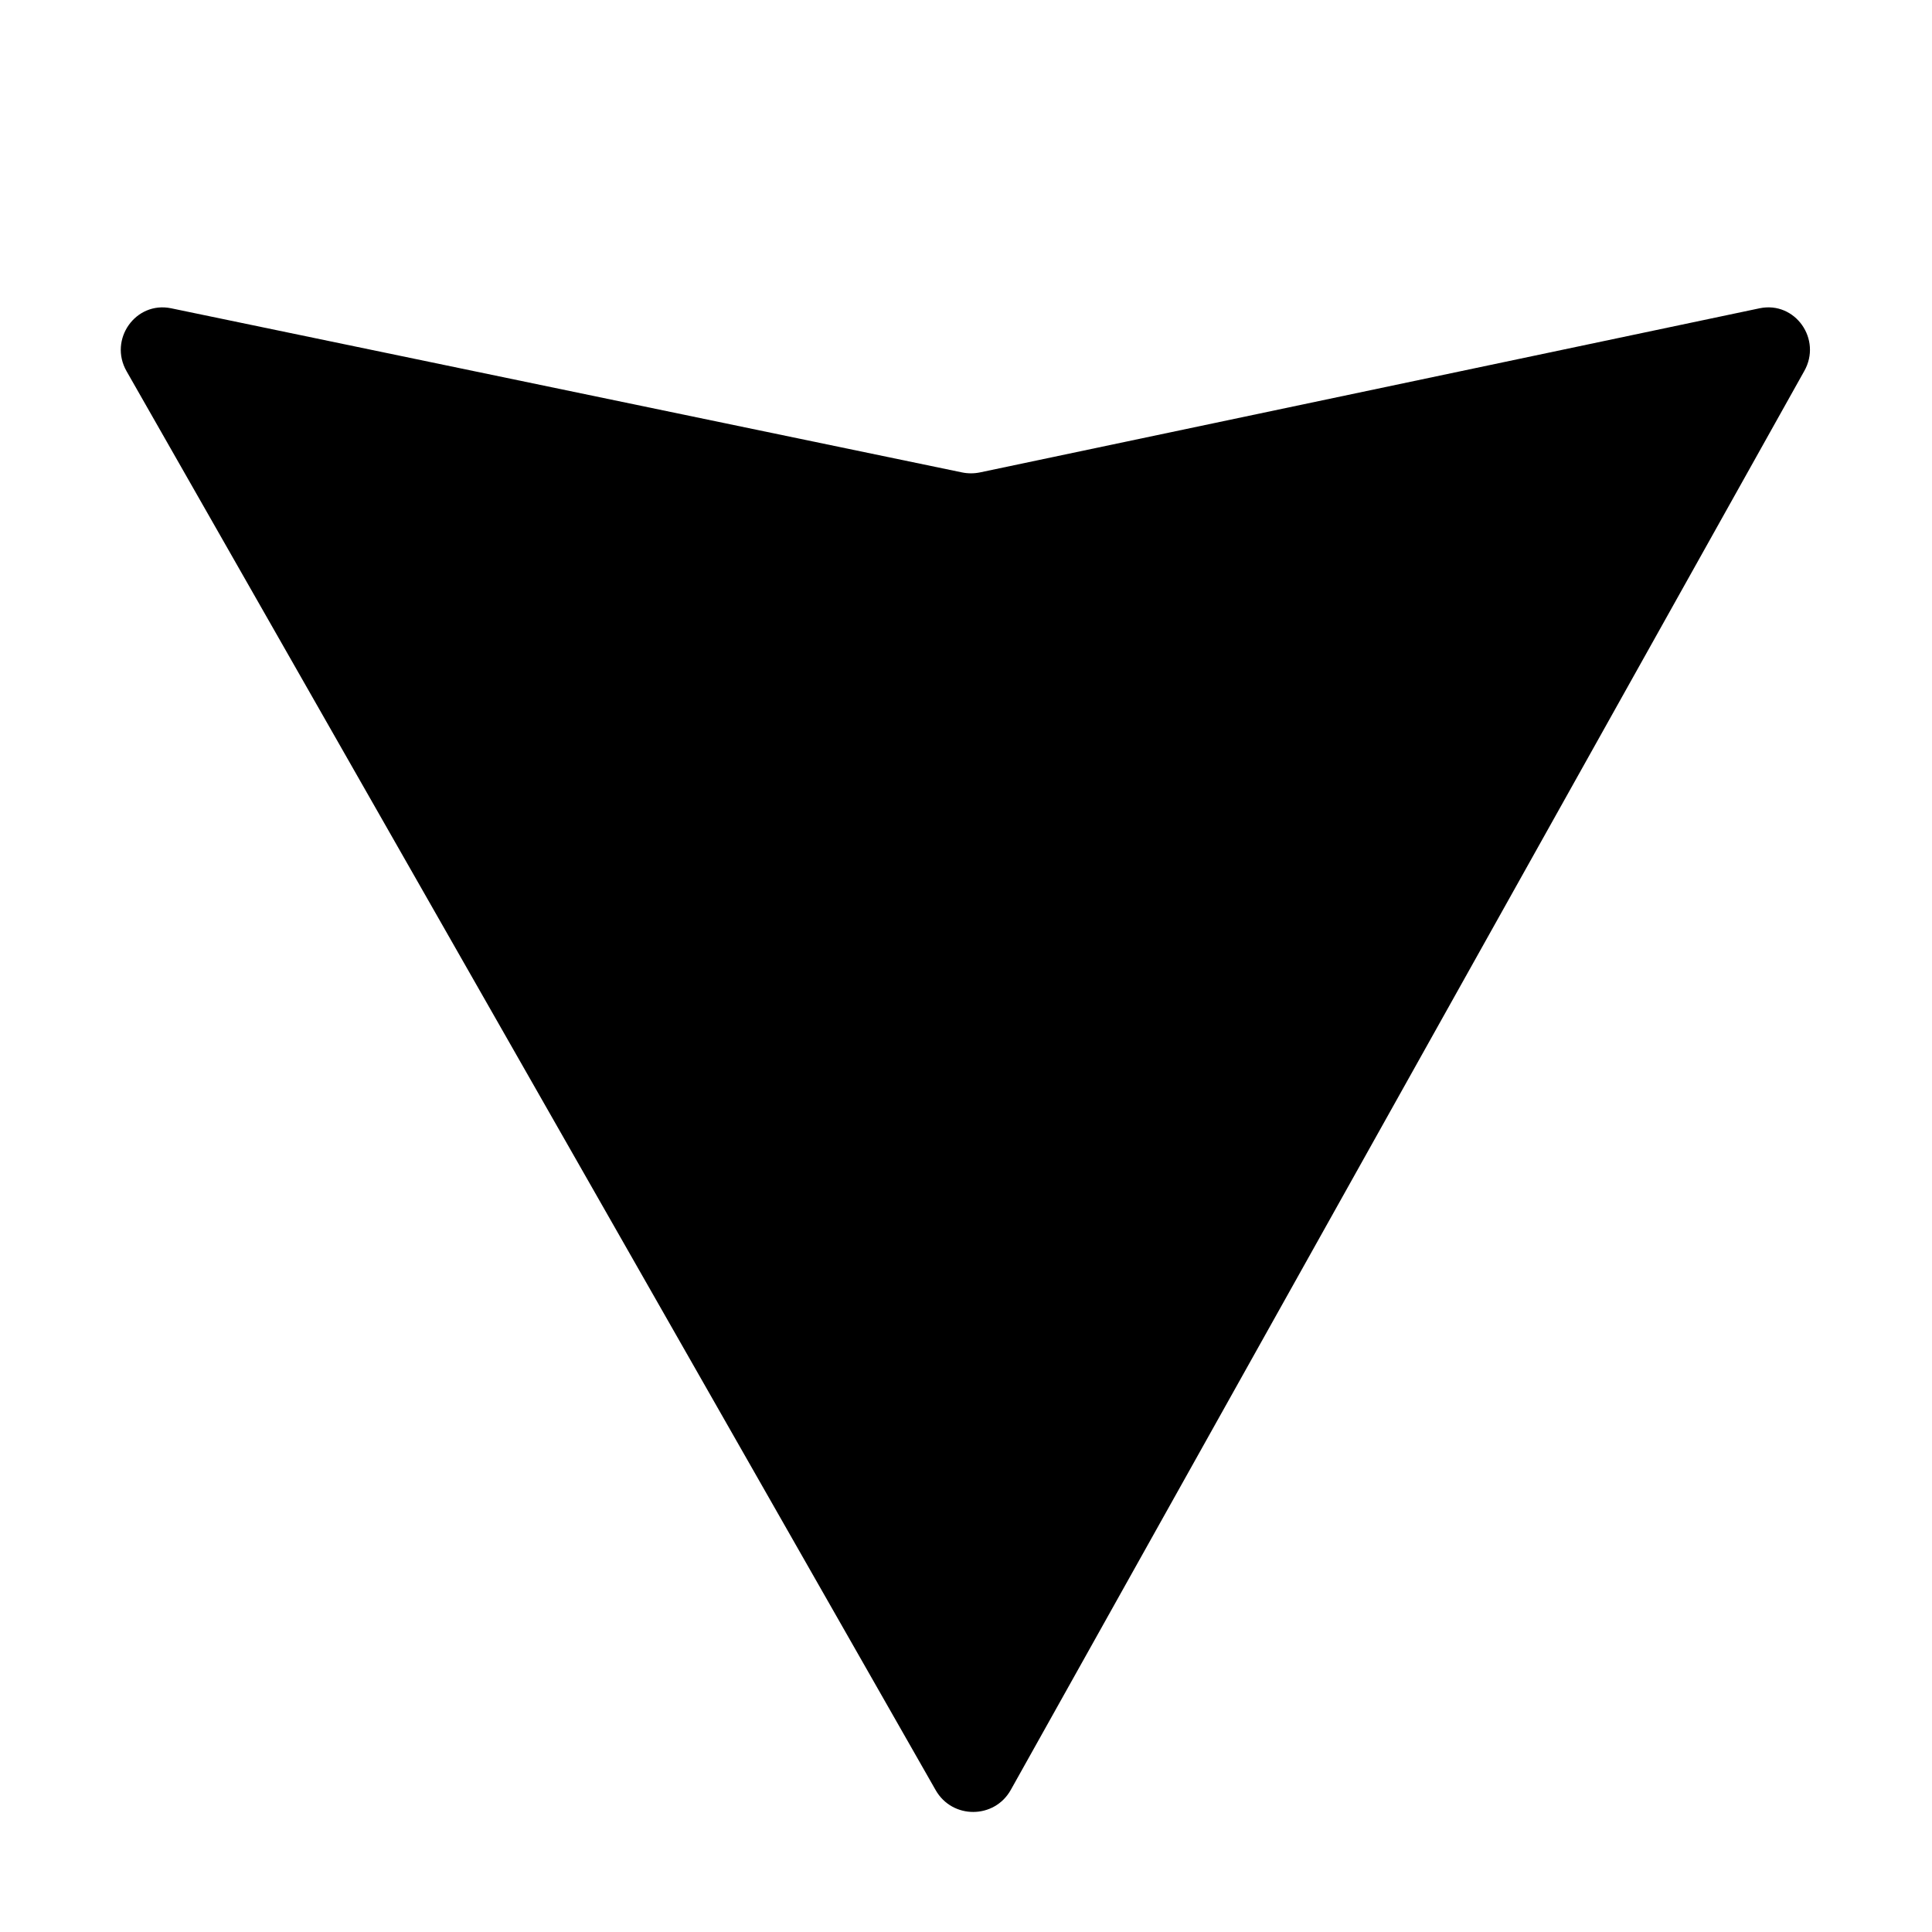 <svg xmlns="http://www.w3.org/2000/svg" width="32" height="32" viewBox="0 0 32 32" fill="none">
  <path d="M29.884 6.146L16.742 29.646c-.271.485-.968.488-1.244.005L2.096 6.148c-.3-.526.15-1.163.738-1.042l13.097 2.718c.1.021.203.021.303 0l12.911-2.718c.589-.122 1.038.515.738 1.042z" fill="currentColor"/>
</svg>